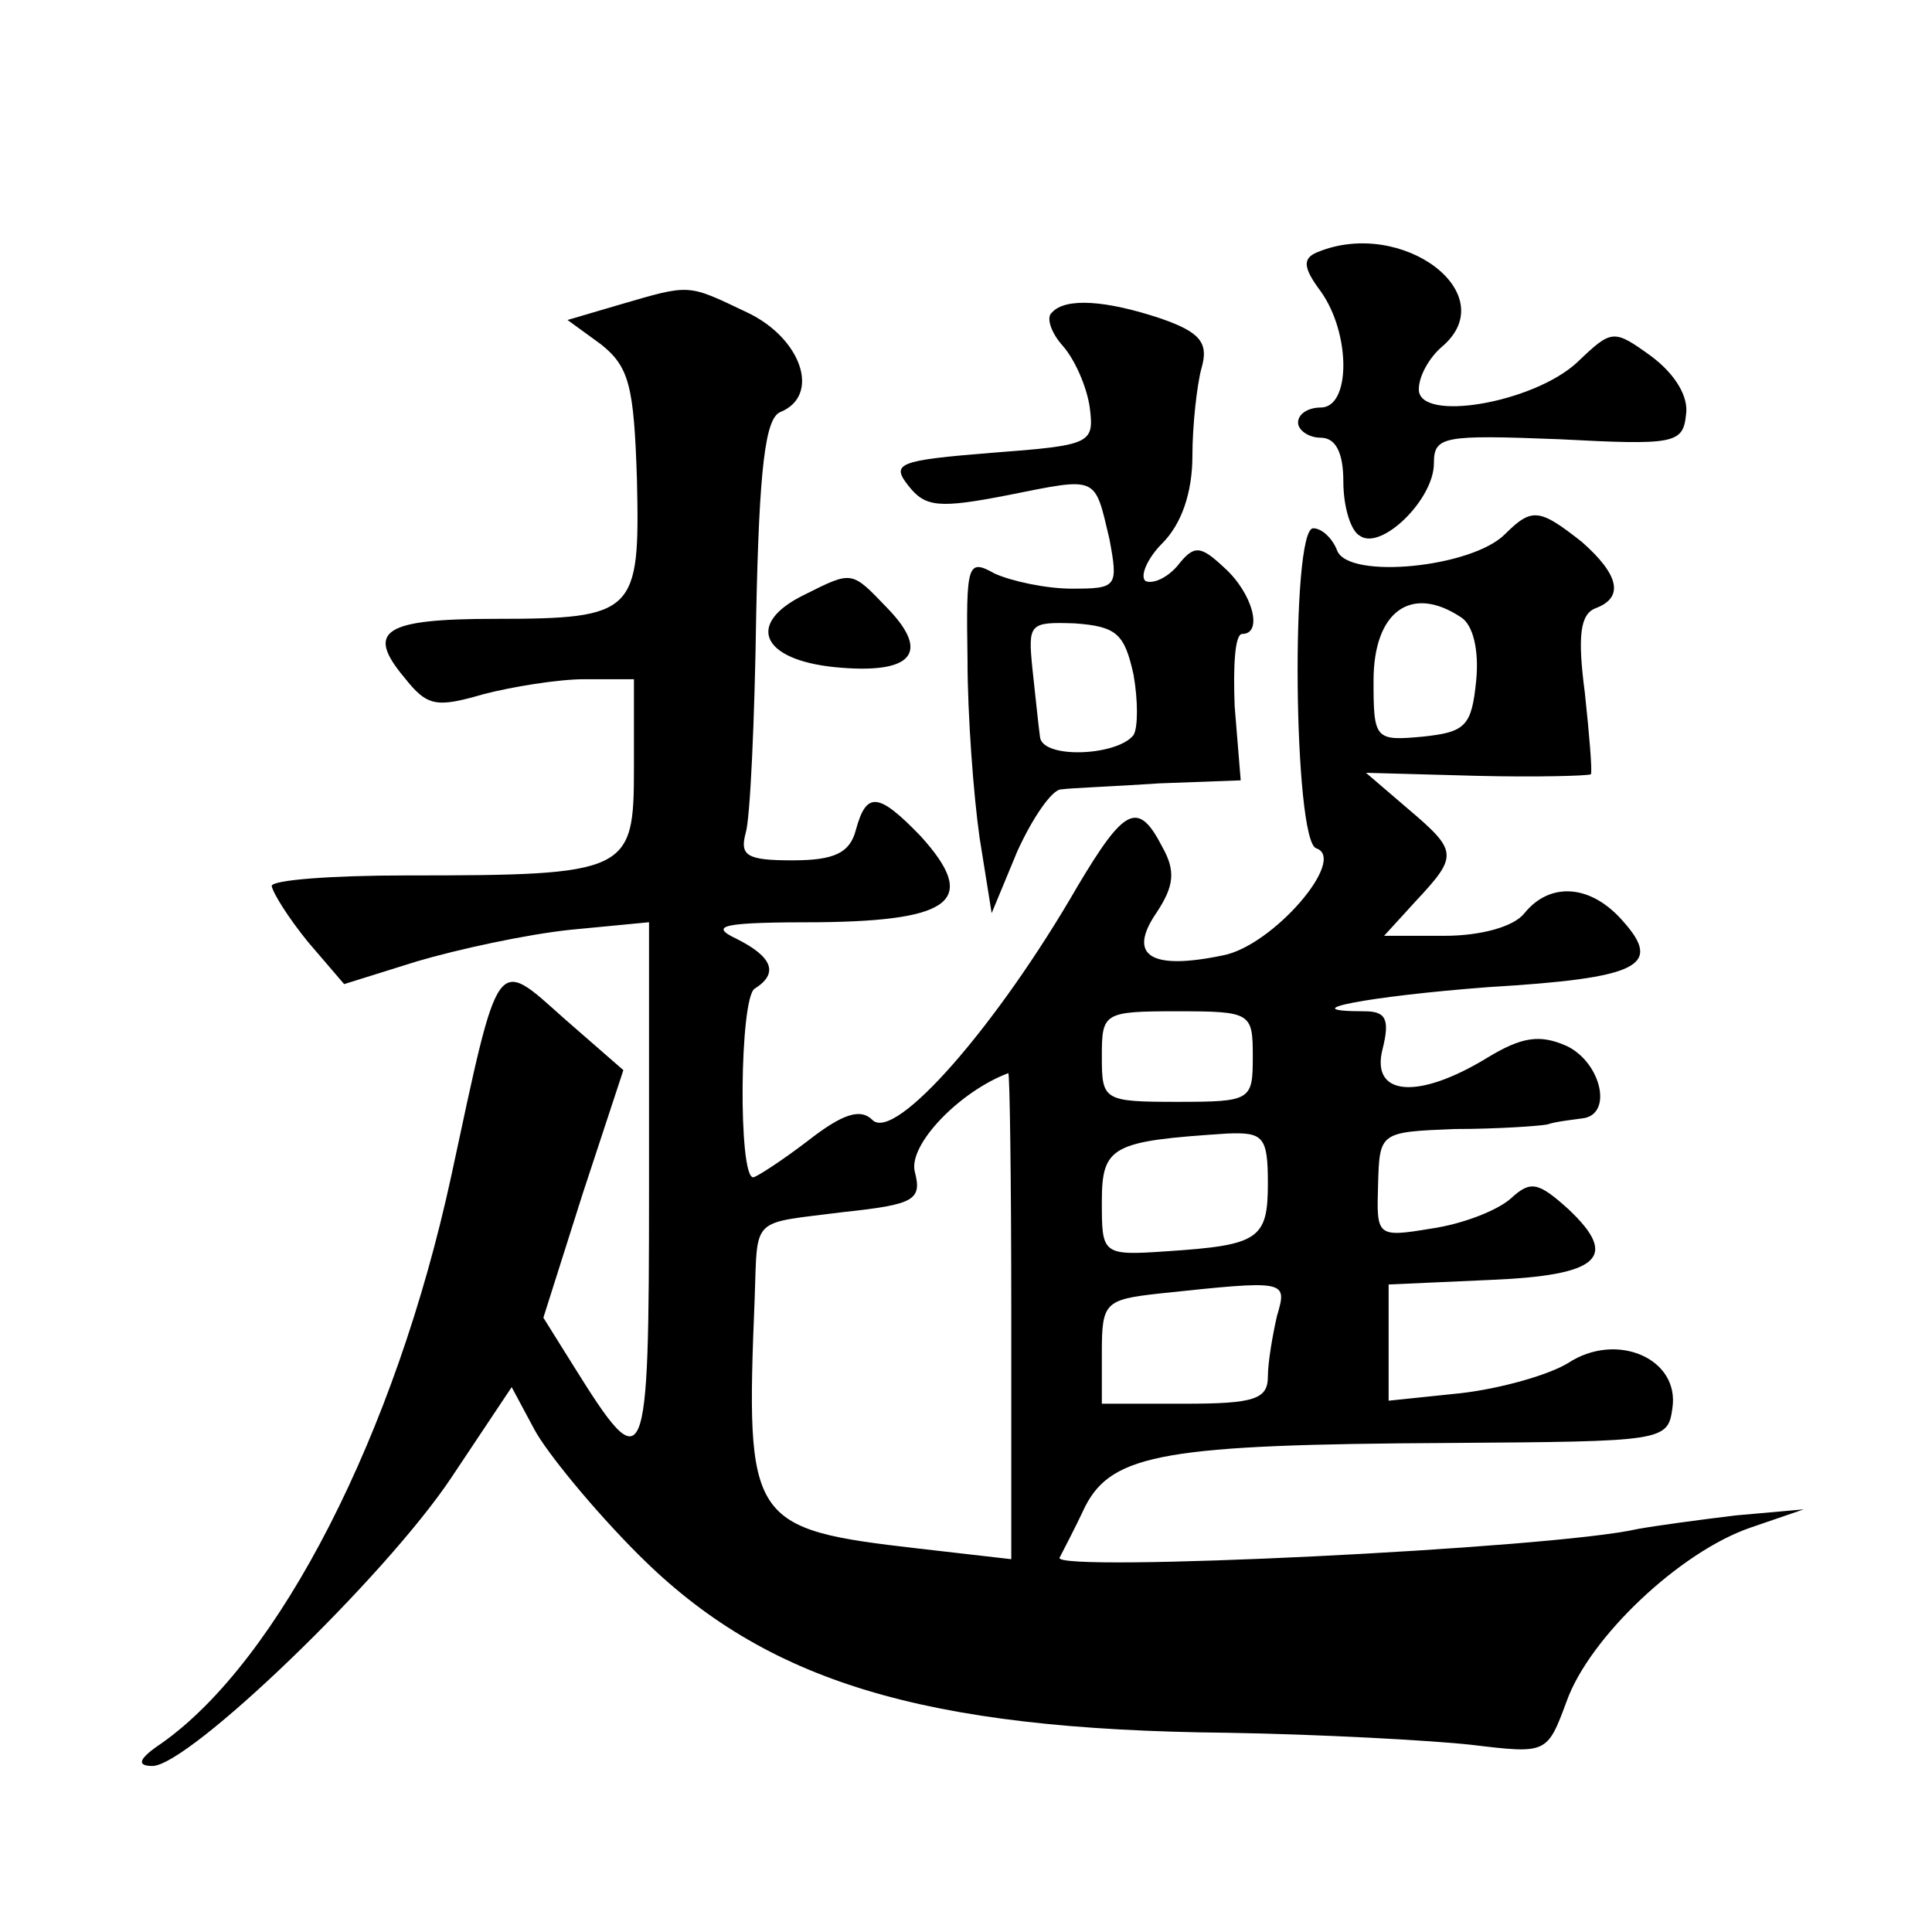 <?xml version="1.0" standalone="no"?>
<!DOCTYPE svg PUBLIC "-//W3C//DTD SVG 20010904//EN"
 "http://www.w3.org/TR/2001/REC-SVG-20010904/DTD/svg10.dtd">
<svg version="1.0" xmlns="http://www.w3.org/2000/svg"
 width="128pt" height="128pt" viewBox="0 0 128 128"
 preserveAspectRatio="xMidYMid meet">
<g transform="translate(0,128) scale(0.1,-0.1)"
fill="#0" stroke="none">
<path d="M873 1113 c-10 -4 -10 -10 2 -26 20 -28 20 -77 0 -77 -8 0 -15 -4 -15
-10 0 -5 7 -10 15 -10 10 0 15 -10 15 -29 0 -17 5 -33 11 -36 14 -10 49 24 49 48
0 18 6 19 83 16 76 -4 82 -3 84 16 2 12 -7 27 -23 39 -25 18 -26 18 -49 -4 -29
-27 -105 -40 -105 -18 0 9 7 21 15 28 42 35 -26 86 -82 63z M410 1078 l-34 -10
22 -16 c19 -15 22 -28 24 -90 2 -88 -1 -92 -94 -92 -74 0 -86 -8 -60 -39 15 -19
21 -20 52 -11 19 5 50 10 67 10 l33 0 0 -59 c0 -69 -3 -71 -151 -71 -49 0 -89 -3
-89 -7 1 -5 11 -21 24 -37 l24 -28 48 15 c27 8 73 18 102 21 l52 5 0 -176 c0 -190
-2 -195 -50 -118 l-20 32 26 82 27 82 -39 34 c-46 41 -43 45 -75 -104 -37 -171
-114 -321 -192 -376 -15 -10 -17 -15 -6 -15 24 0 154 125 198 191 l40 60 15 -28
c8 -15 39 -53 69 -83 84 -84 188 -116 390 -118 61 -1 135 -5 162 -8 50 -6 50 -6
63 29 15 42 75 99 122 115 l35 12 -45 -4 c-25 -3 -54 -7 -65 -9 -56 -13 -388 -29
-383 -19 2 4 10 19 17 34 18 35 54 41 241 42 142 1 145 1 148 23 5 33 -37 51 -69
30 -13 -8 -45 -17 -71 -20 l-48 -5 0 39 0 38 67 3 c73 3 86 15 52 47 -20 18 -25
19 -38 7 -9 -8 -32 -17 -53 -20 -36 -6 -36 -5 -35 29 1 35 1 35 51 37 28 0 56 2
61 3 6 2 16 3 23 4 21 2 13 37 -10 48 -18 8 -30 6 -53 -8 -46 -28 -77 -25 -69 6
5 20 2 25 -12 25 -50 0 3 10 82 16 100 6 116 14 89 44 -21 24 -48 26 -65 5 -7 -9
-29 -15 -53 -15 l-40 0 21 23 c28 30 28 33 -5 61 l-28 24 73 -2 c40 -1 74 0 76
1 1 2 -1 26 -4 54 -5 38 -3 52 7 56 19 7 16 22 -9 44 -28 22 -33 23 -51 5 -22 -22
-103 -30 -111 -11 -3 8 -10 15 -16 15 -15 0 -13 -207 2 -212 21 -7 -29 -65 -62
-71 -48 -10 -63 0 -44 28 12 18 13 28 4 44 -16 31 -25 26 -56 -26 -53 -92 -121
-170 -136 -155 -8 8 -20 4 -43 -14 -17 -13 -34 -24 -36 -24 -10 0 -9 119 1 125
16 10 12 21 -12 33 -19 9 -9 11 55 11 89 1 105 15 67 57 -28 29 -36 30 -43 4 -4
-15 -14 -20 -42 -20 -30 0 -35 3 -31 18 3 9 6 75 7 145 2 97 6 130 16 134 27 11
14 49 -22 66 -40 19 -37 19 -85 5z m558 -207 c8 -5 12 -22 10 -42 -3 -30 -7 -34
-35 -37 -32 -3 -33 -2 -33 37 0 46 25 64 58 42z m-138 -291 c0 -29 -1 -30 -50 -30
-49 0 -50 1 -50 30 0 29 1 30 50 30 49 0 50 -1 50 -30z m-160 -171 l0 -162 -61
7 c-113 13 -115 17 -109 166 2 55 -3 49 59 57 47 5 52 8 47 27 -4 18 30 53 62 65
1 1 2 -72 2 -160z m170 87 c0 -37 -6 -41 -67 -45 -43 -3 -43 -2 -43 33 0 37 7 40
83 45 24 1 27 -2 27 -33z m6 -88 c-3 -13 -6 -31 -6 -40 0 -15 -9 -18 -55 -18 l-55
0 0 34 c0 33 2 35 38 39 85 9 85 9 78 -15z M697 1073 c-4 -3 -1 -13 7 -22 8 -9
16 -27 18 -41 3 -24 1 -25 -65 -30 -62 -5 -67 -7 -55 -22 11 -14 20 -15 66 -6 60
12 57 13 67 -29 6 -32 5 -33 -25 -33 -17 0 -40 5 -51 10 -18 10 -19 7 -18 -57 0
-37 4 -90 8 -118 l8 -50 17 41 c10 22 23 41 29 41 7 1 36 2 65 4 l54 2 -4 49 c-1
26 0 48 5 48 14 0 7 27 -12 44 -16 15 -20 15 -31 1 -7 -8 -16 -12 -21 -10 -4 3
1 15 11 25 13 13 20 34 20 58 0 20 3 47 6 58 5 17 -1 24 -27 33 -36 12 -63 14 -72
4z m54 -240 c3 -17 3 -35 0 -40 -11 -14 -61 -16 -62 -1 -1 7 -3 27 -5 45 -3 30
-2 31 28 30 28 -2 33 -7 39 -34z M533 886 c-39 -19 -29 -43 20 -48 51 -5 64 9 35
39 -24 25 -23 25 -55 9z"/>
</g>
</svg>
